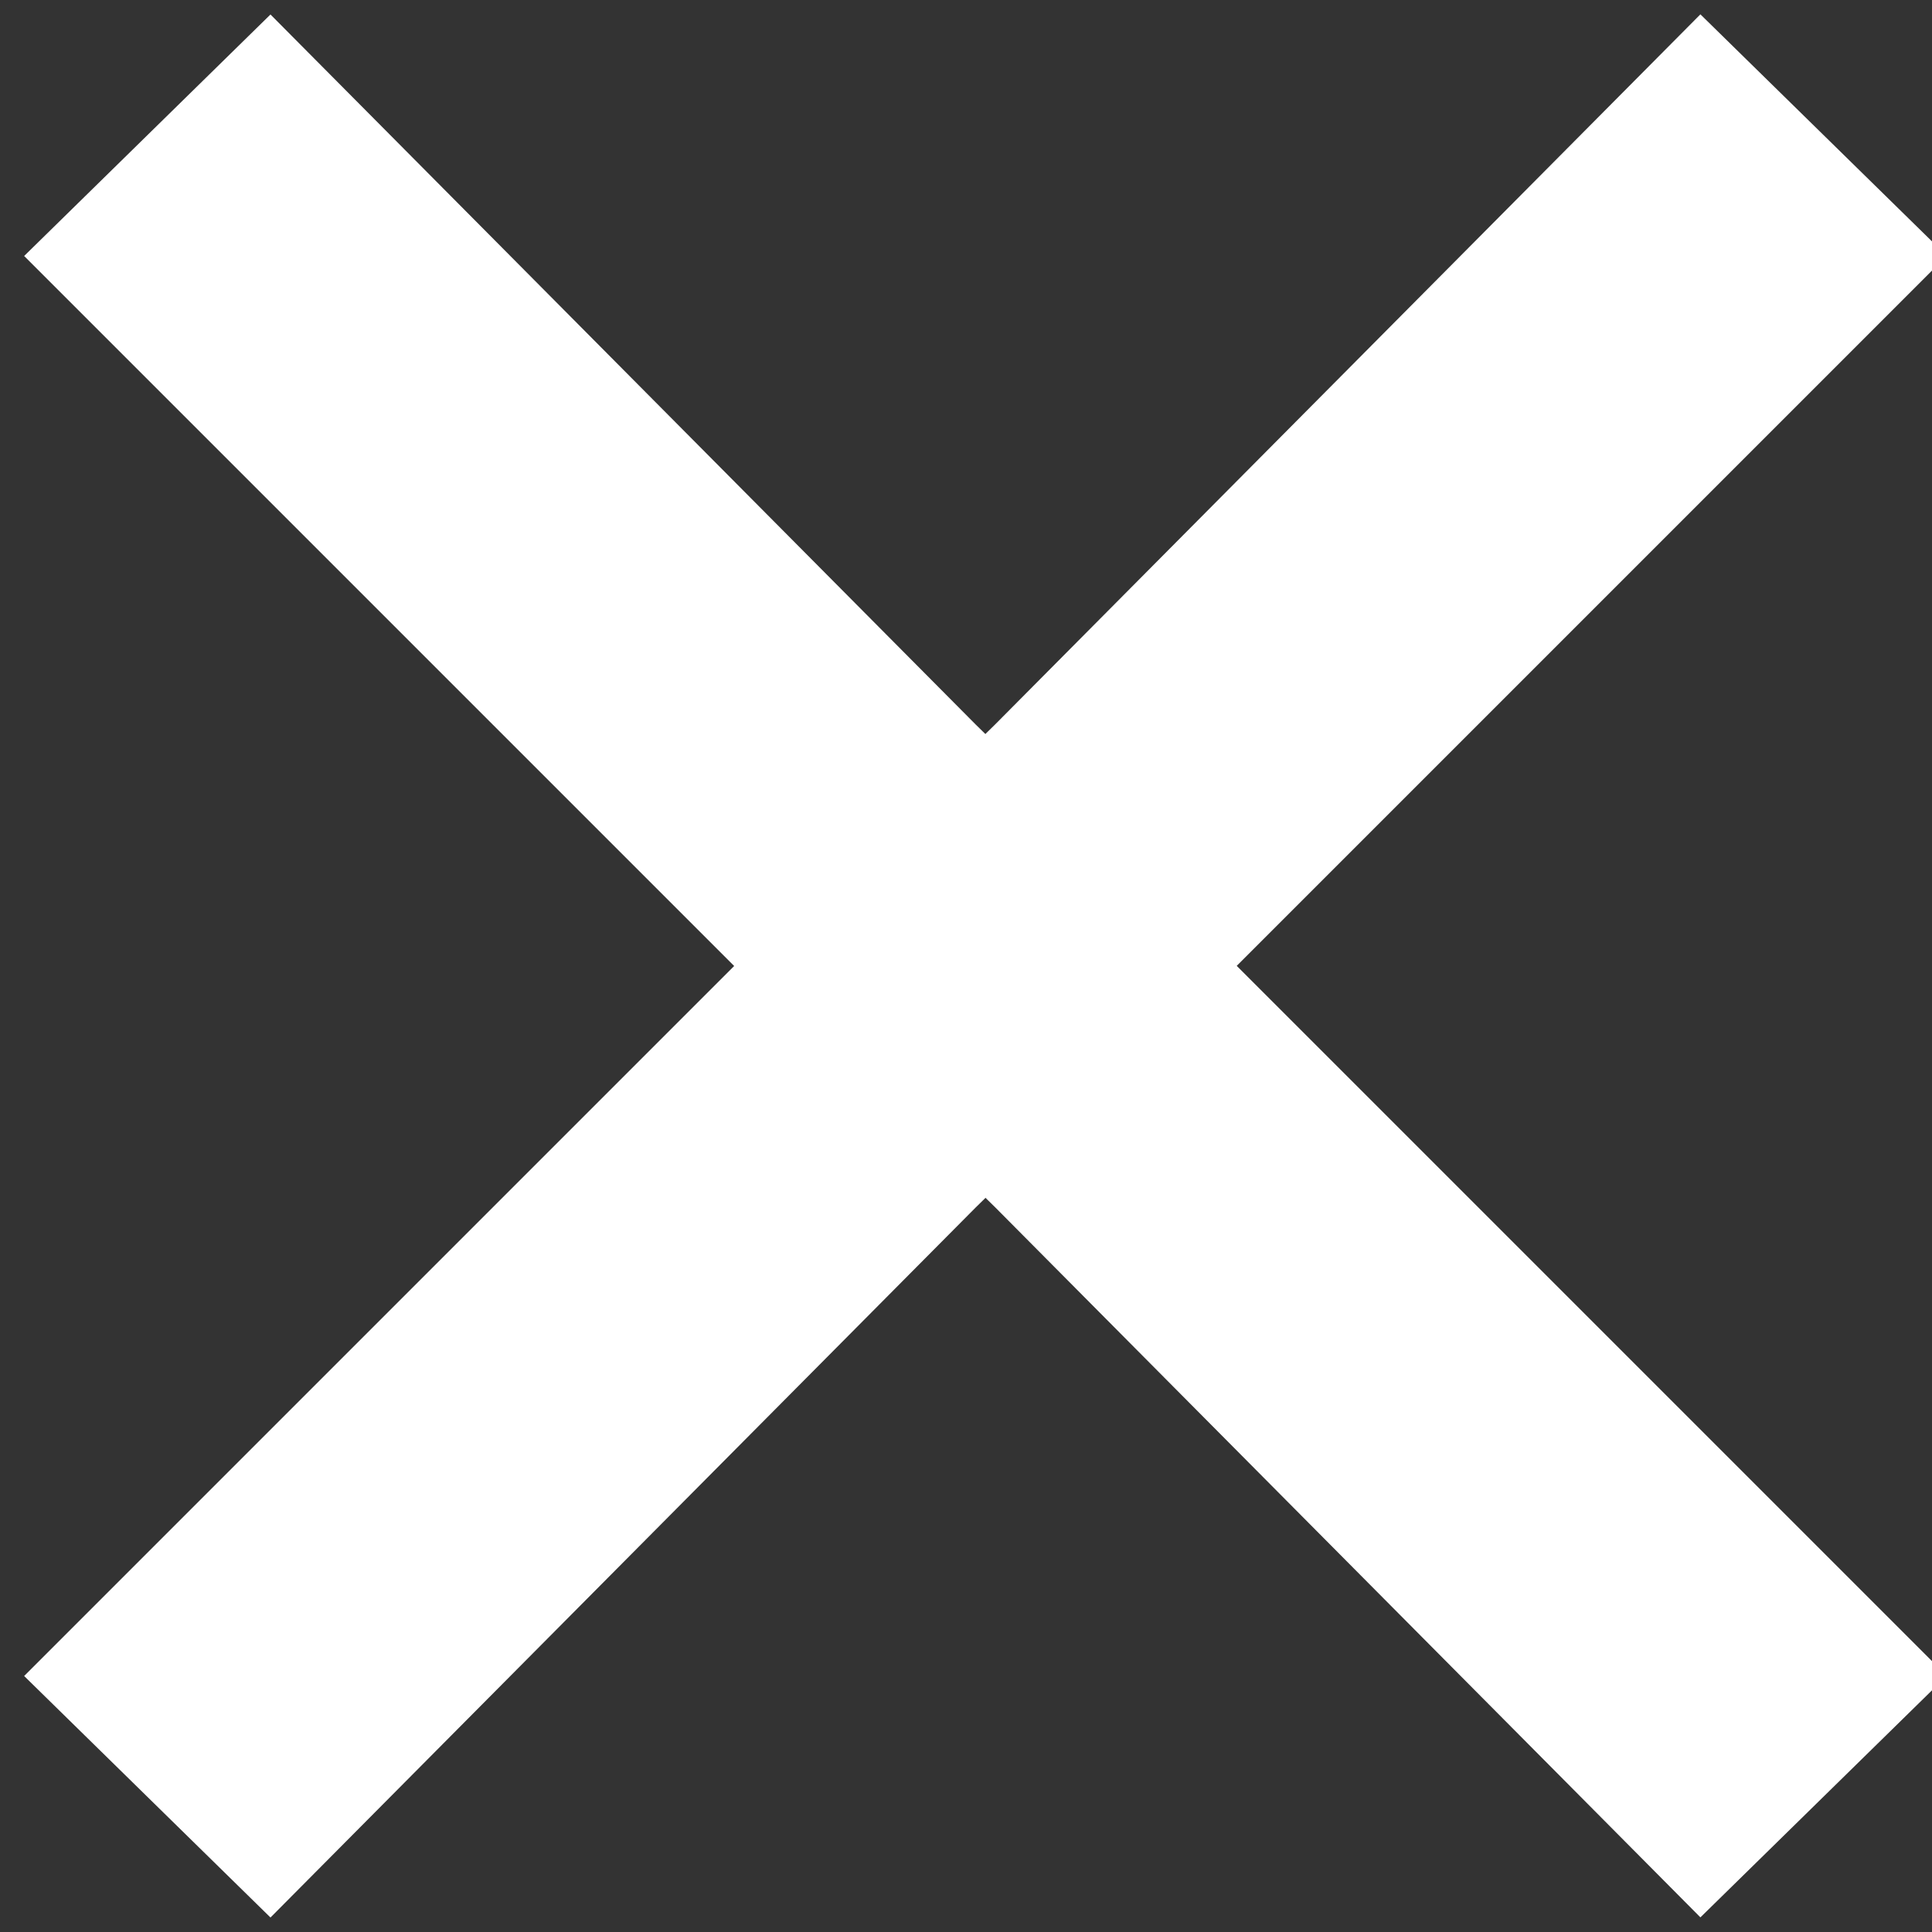 <?xml version="1.0" encoding="UTF-8" standalone="no"?>
<!DOCTYPE svg PUBLIC "-//W3C//DTD SVG 1.1//EN" "http://www.w3.org/Graphics/SVG/1.1/DTD/svg11.dtd">
<svg width="100%" height="100%" viewBox="0 0 40 40" version="1.1" xmlns="http://www.w3.org/2000/svg" xmlns:xlink="http://www.w3.org/1999/xlink" xml:space="preserve" xmlns:serif="http://www.serif.com/" style="fill-rule:evenodd;clip-rule:evenodd;stroke-linejoin:round;stroke-miterlimit:2;">
    <rect x="0" y="0" width="40" height="40" fill="#333333" stroke="none"/>
    <path d="M25.3,20L20.2,25L5.6,39.7L0.5,34.7L15.2,20L0.5,5.3L5.6,0.3L20.2,15L25.3,20Z" style="fill:white;fill-rule:nonzero;"/>
    <g transform="matrix(-1,0,-0,-1,40.805,39.997)">
        <path d="M25.3,20L20.2,25L5.6,39.7L0.5,34.7L15.2,20L0.5,5.3L5.6,0.3L20.2,15L25.3,20Z" style="fill:white;fill-rule:nonzero;"/>
    </g>
</svg>
